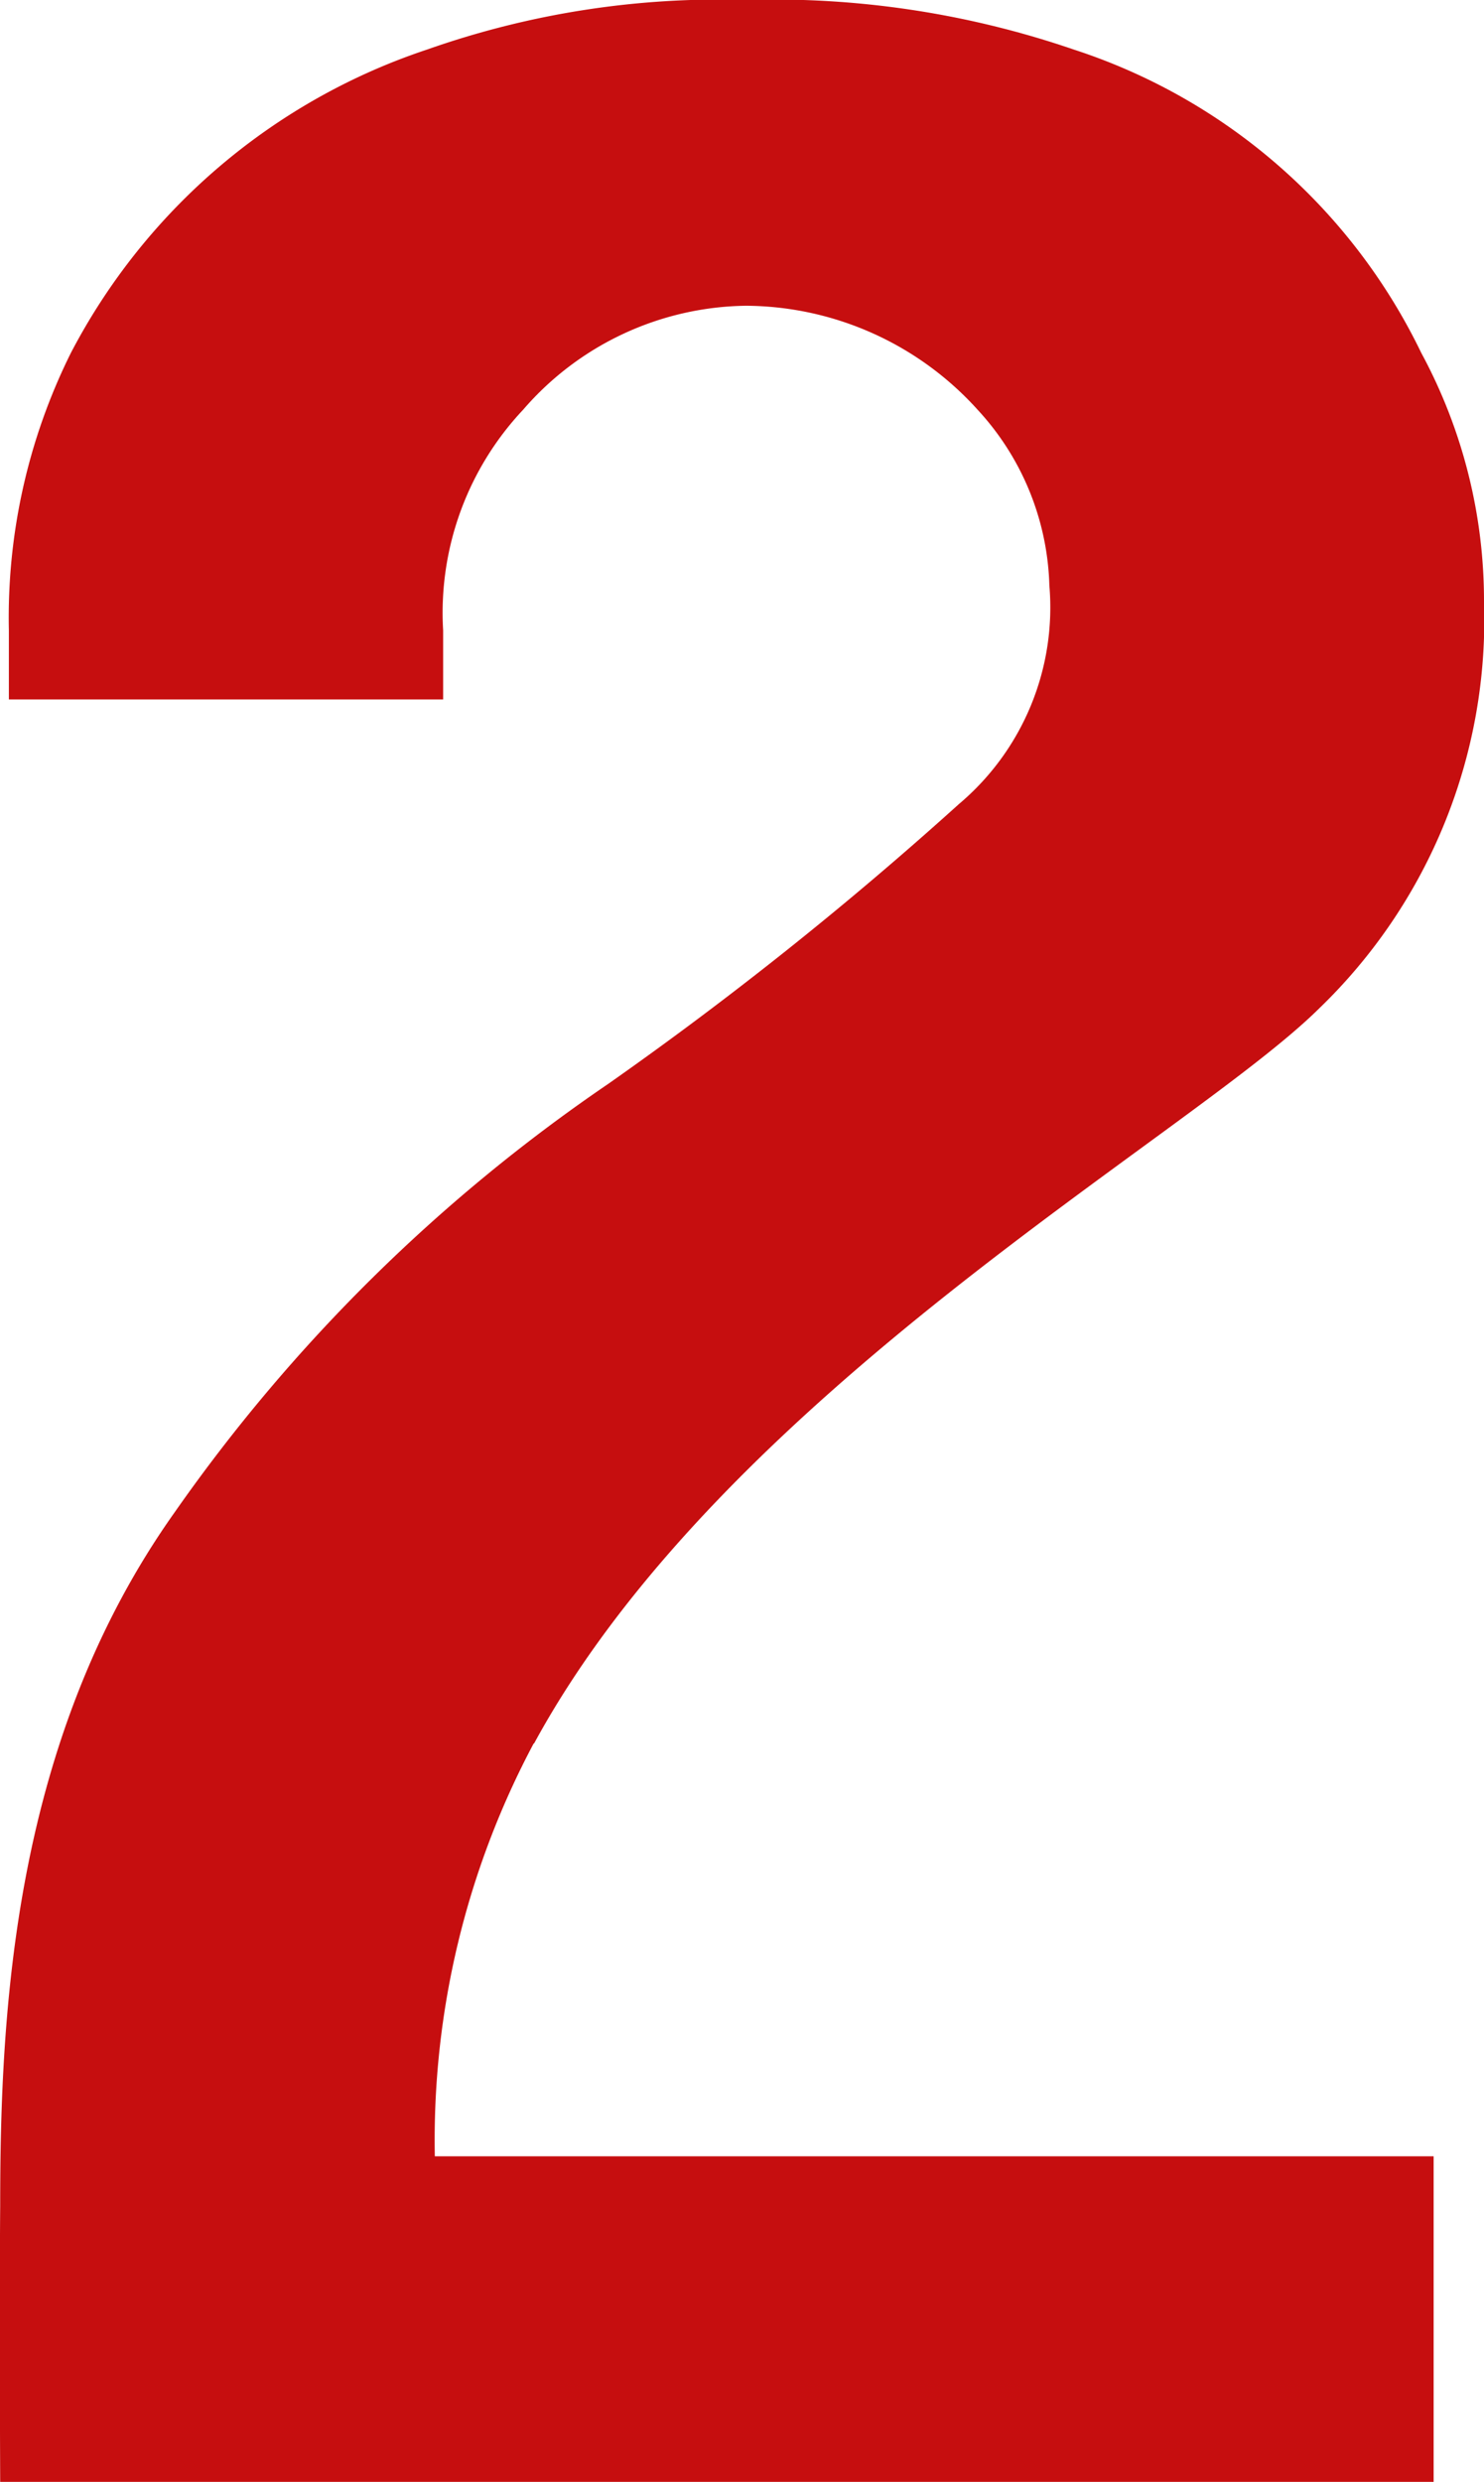 <svg xmlns="http://www.w3.org/2000/svg" width="23.921" height="40" viewBox="0 0 23.921 40">
  <path id="パス_24227" data-name="パス 24227" d="M404.34,265.309c3.066-5.646,10.569-9.786,12.649-11.84v0a8.694,8.694,0,0,0,2.664-6.553,8.4,8.4,0,0,0-1.011-4.017,9.468,9.468,0,0,0-5.6-4.888,14.912,14.912,0,0,0-5.284-.8,14.173,14.173,0,0,0-5.143.8,10.051,10.051,0,0,0-5.74,4.887,9.571,9.571,0,0,0-1,4.472v1.113h7v-1.113a4.775,4.775,0,0,1,1.291-3.557,4.824,4.824,0,0,1,3.591-1.674,5.067,5.067,0,0,1,3.732,1.674,4.347,4.347,0,0,1,1.158,2.833,4.145,4.145,0,0,1-1.459,3.524,59.25,59.25,0,0,1-5.656,4.511,27.213,27.213,0,0,0-6.984,6.9c-2.605,3.668-2.813,8.034-2.813,11.18-.013,1.59,0,4.445,0,4.445h23.106v-5.247h-16.1a13.591,13.591,0,0,1,1.595-6.655" transform="translate(-395.732 -237.212)" fill="#c60e0f"/>
</svg>
